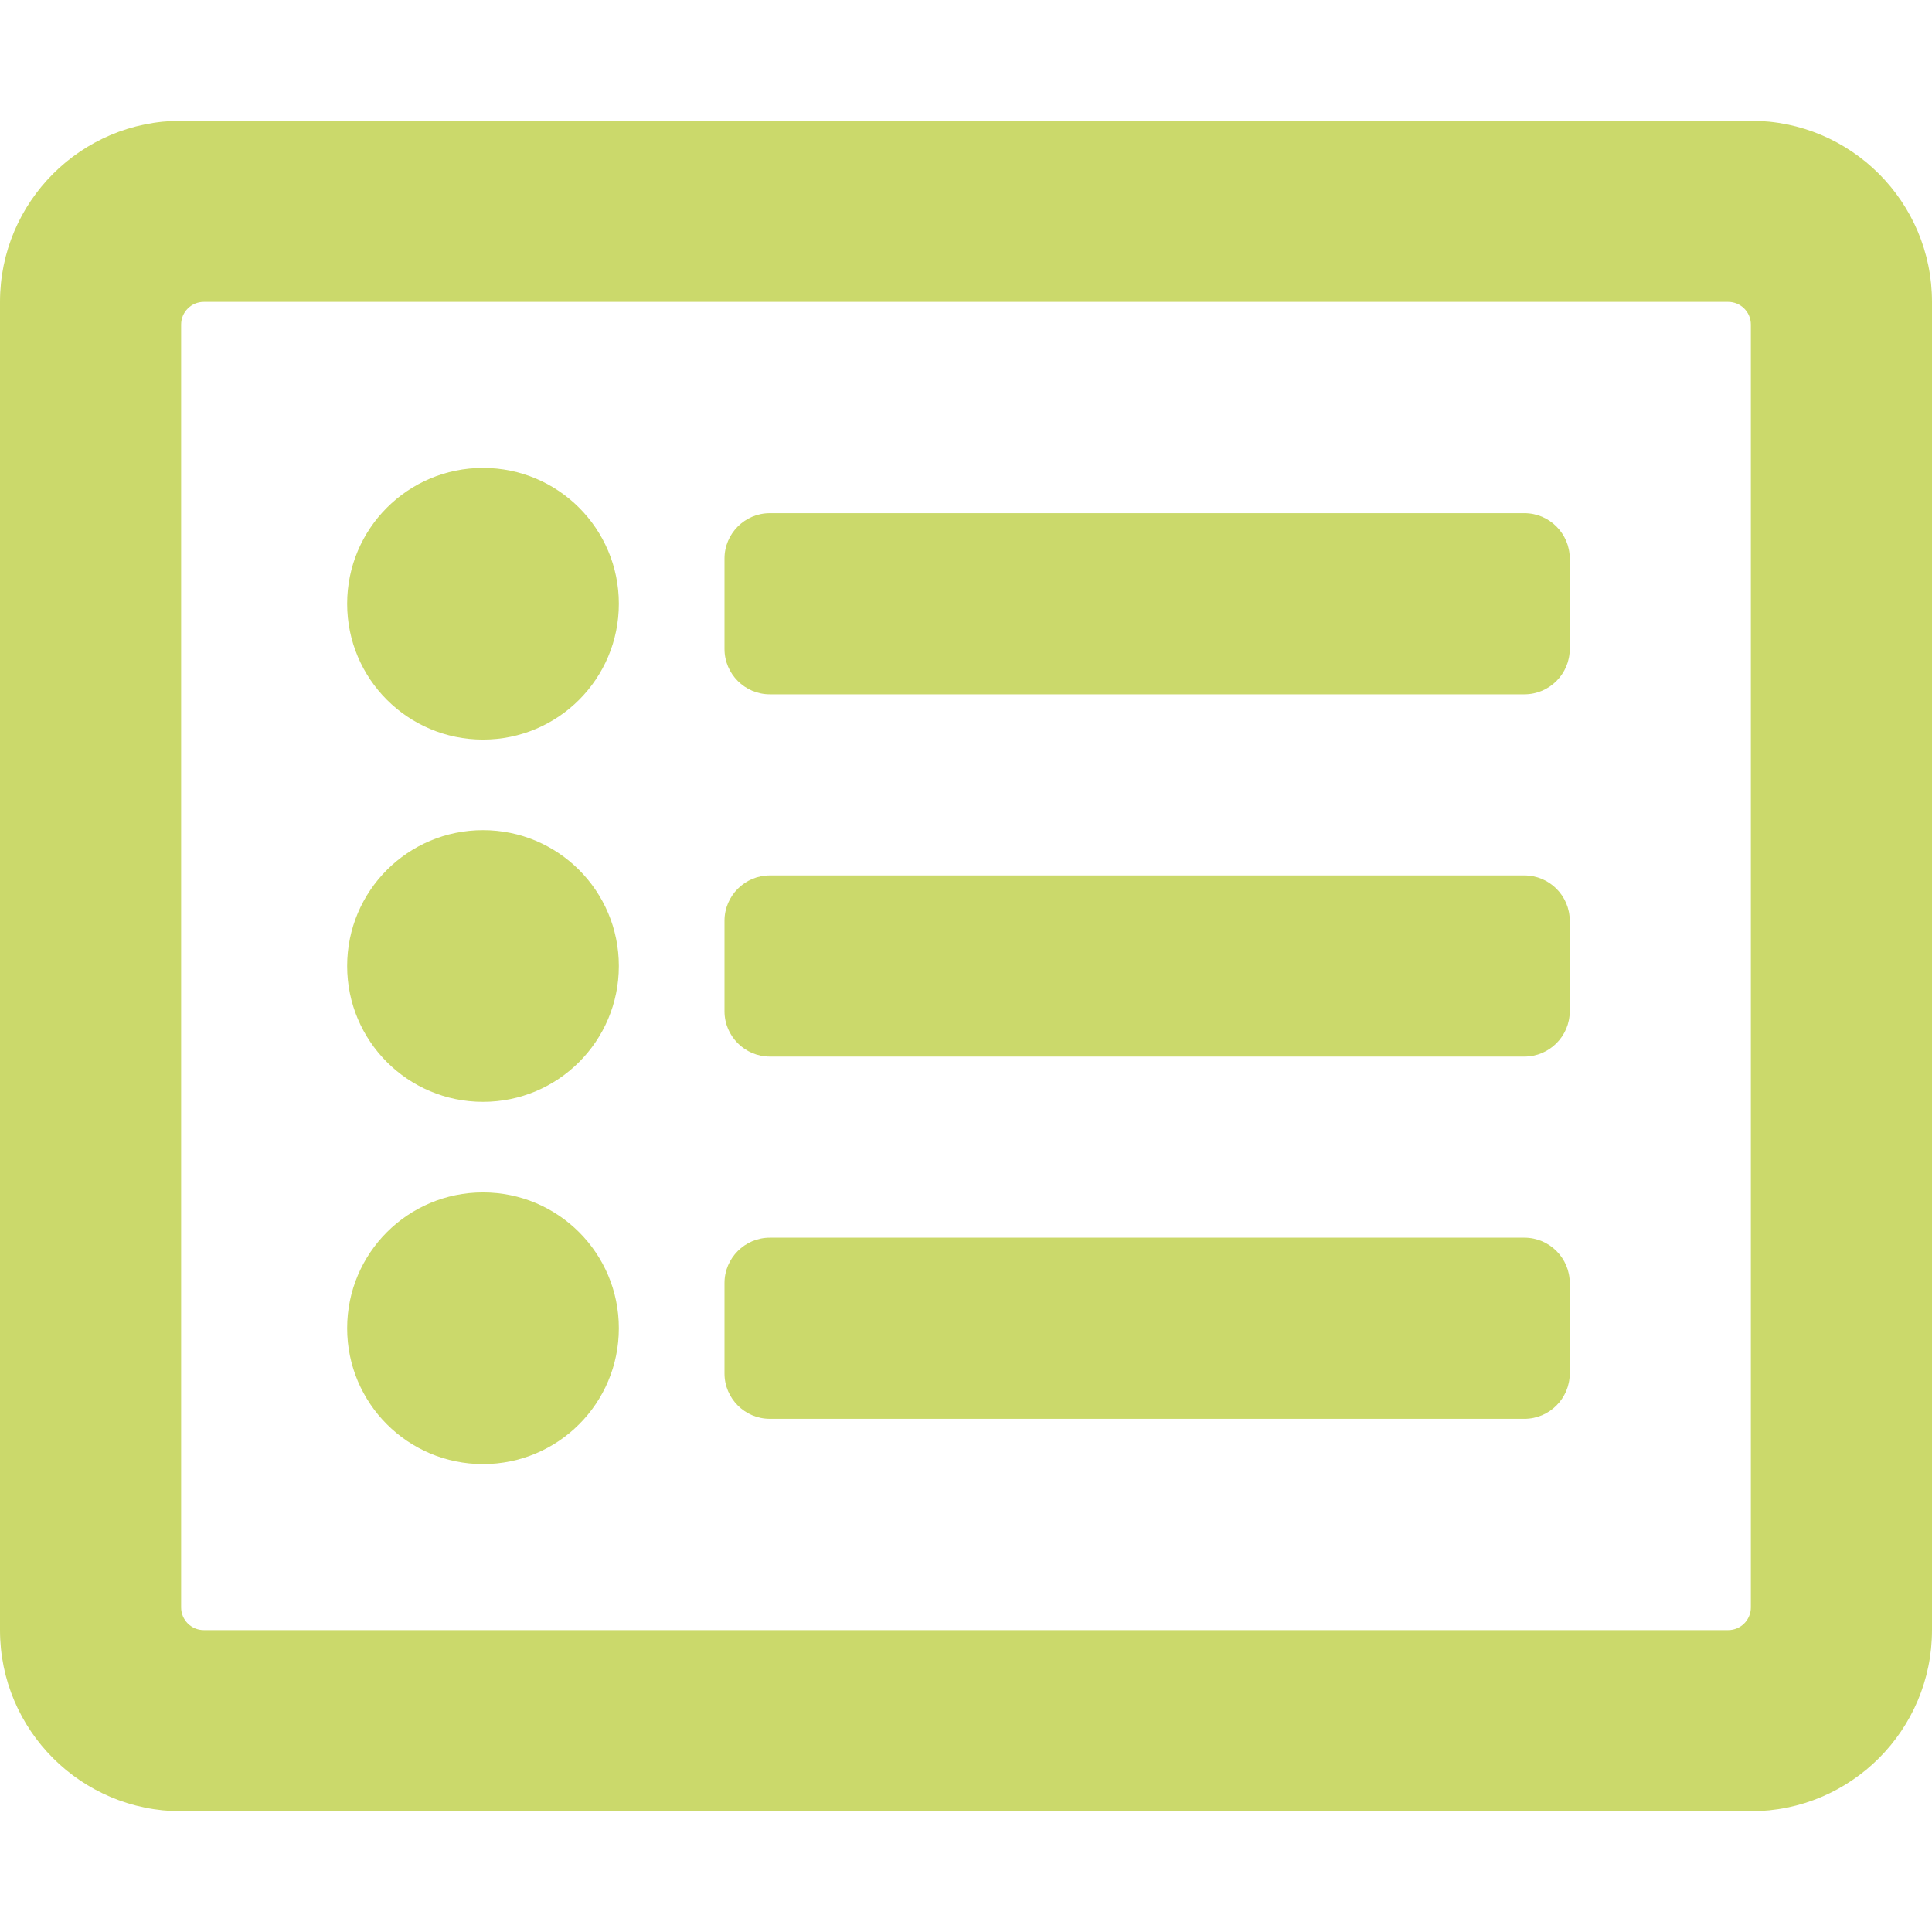 <?xml version="1.0" encoding="UTF-8"?>
<svg xmlns="http://www.w3.org/2000/svg" version="1.1" viewBox="0 0 512 512">
  <defs>
    <style>
      .cls-1 {
        fill: #cbd96b;
      }
    </style>
  </defs>
  <!-- Generator: Adobe Illustrator 28.6.0, SVG Export Plug-In . SVG Version: 1.2.0 Build 709)  -->
  <g>
    <g id="Ebene_1">
      <path class="cls-1" d="M464,32H48C21.5,32,0,53.5,0,80v352c0,26.5,21.5,48,48,48h416c26.5,0,48-21.5,48-48V80c0-26.5-21.5-48-48-48ZM458,432H54c-3.3,0-6-2.7-6-6V86c0-3.3,2.7-6,6-6h404c3.3,0,6,2.7,6,6v340c0,3.3-2.7,6-6,6ZM416,340v24c0,6.6-5.4,12-12,12h-200c-6.6,0-12-5.4-12-12v-24c0-6.6,5.4-12,12-12h200c6.6,0,12,5.4,12,12ZM416,244v24c0,6.6-5.4,12-12,12h-200c-6.6,0-12-5.4-12-12v-24c0-6.6,5.4-12,12-12h200c6.6,0,12,5.4,12,12ZM416,148v24c0,6.6-5.4,12-12,12h-200c-6.6,0-12-5.4-12-12v-24c0-6.6,5.4-12,12-12h200c6.6,0,12,5.4,12,12ZM164,160c0,19.9-16.1,36-36,36s-36-16.1-36-36,16.1-36,36-36,36,16.1,36,36ZM164,256c0,19.9-16.1,36-36,36s-36-16.1-36-36,16.1-36,36-36,36,16.1,36,36ZM164,352c0,19.9-16.1,36-36,36s-36-16.1-36-36,16.1-36,36-36,36,16.1,36,36Z"/>
    </g>
  </g>
</svg>